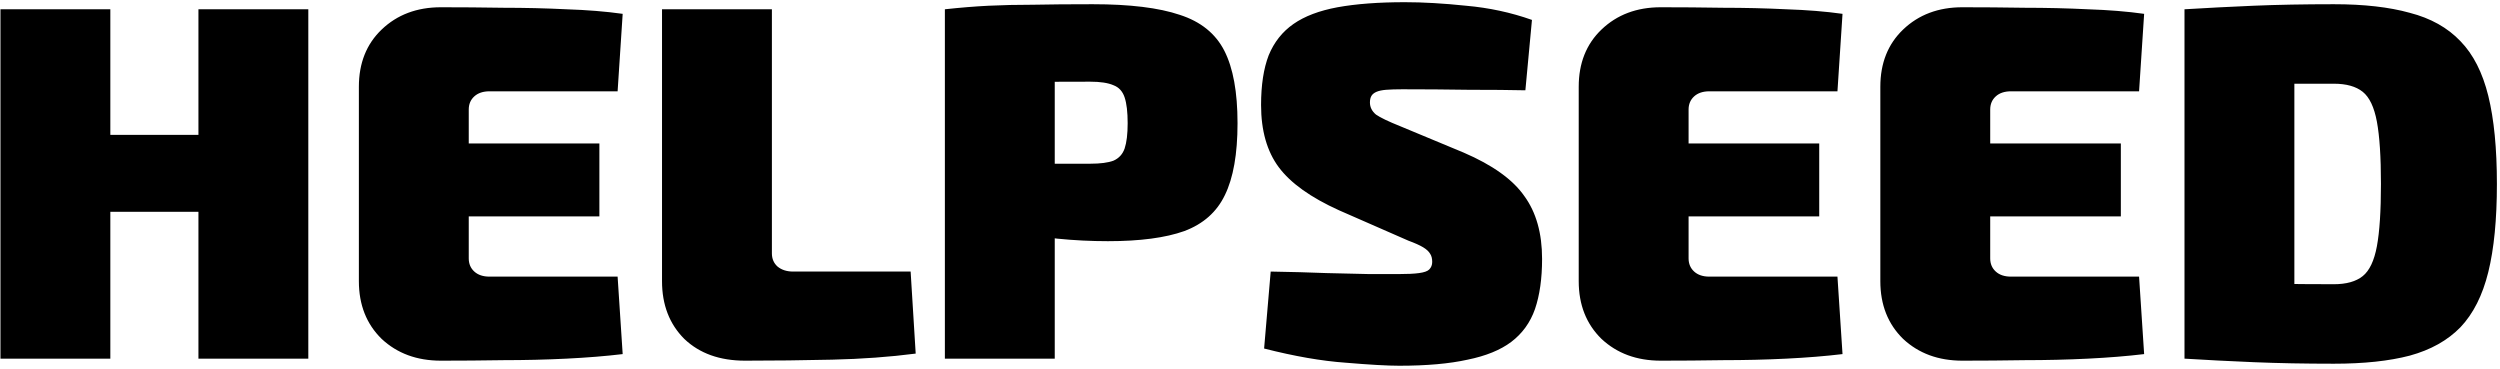 <svg width="474" height="70" viewBox="0 0 474 70" fill="none" xmlns="http://www.w3.org/2000/svg">
<path d="M20.92 1.76V68H0.088V1.76H20.92ZM38.68 25.568V40.16H20.152V25.568H38.68ZM58.456 1.76V68H37.624V1.76H58.456ZM83.595 1.376C87.435 1.376 91.371 1.408 95.403 1.472C99.499 1.472 103.499 1.568 107.403 1.76C111.307 1.888 114.859 2.176 118.059 2.624L117.099 17.312H92.811C91.595 17.312 90.635 17.632 89.931 18.272C89.227 18.912 88.875 19.744 88.875 20.768V48.992C88.875 50.016 89.227 50.848 89.931 51.488C90.635 52.128 91.595 52.448 92.811 52.448H117.099L118.059 67.136C114.859 67.52 111.307 67.808 107.403 68C103.499 68.192 99.499 68.288 95.403 68.288C91.371 68.352 87.435 68.384 83.595 68.384C79.051 68.384 75.307 67.008 72.363 64.256C69.483 61.44 68.043 57.792 68.043 53.312V16.448C68.043 11.968 69.483 8.352 72.363 5.6C75.307 2.784 79.051 1.376 83.595 1.376ZM69.771 27.2H113.643V41.024H69.771V27.2ZM146.351 1.76V48.032C146.351 49.056 146.703 49.888 147.407 50.528C148.175 51.168 149.167 51.488 150.383 51.488H172.655L173.615 67.04C168.687 67.68 163.407 68.064 157.775 68.192C152.207 68.32 146.703 68.384 141.263 68.384C136.463 68.384 132.623 67.008 129.743 64.256C126.927 61.44 125.519 57.792 125.519 53.312V1.76H146.351ZM207.18 0.8C214.22 0.8 219.724 1.472 223.692 2.816C227.66 4.096 230.476 6.368 232.14 9.632C233.804 12.896 234.636 17.472 234.636 23.36C234.636 29.184 233.836 33.728 232.236 36.992C230.7 40.192 228.14 42.464 224.556 43.808C220.972 45.088 216.14 45.728 210.06 45.728C206.86 45.728 203.66 45.568 200.46 45.248C197.26 44.864 194.252 44.416 191.436 43.904C188.684 43.328 186.316 42.752 184.332 42.176C182.348 41.536 180.972 40.96 180.204 40.448L180.492 31.04C184.652 31.04 188.972 31.04 193.452 31.04C197.932 31.04 202.348 31.04 206.7 31.04C208.62 31.04 210.092 30.848 211.116 30.464C212.14 30.016 212.844 29.248 213.228 28.16C213.612 27.008 213.804 25.408 213.804 23.36C213.804 21.248 213.612 19.616 213.228 18.464C212.844 17.312 212.14 16.544 211.116 16.16C210.092 15.712 208.62 15.488 206.7 15.488C200.172 15.488 194.604 15.52 189.996 15.584C185.388 15.648 182.252 15.776 180.588 15.968L179.148 1.76C182.092 1.44 184.844 1.216 187.404 1.088C190.028 0.96 192.876 0.896 195.948 0.896C199.02 0.832 202.764 0.8 207.18 0.8ZM199.98 1.76V68H179.148V1.76H199.98ZM266.363 0.416C269.819 0.416 273.691 0.64 277.979 1.088C282.331 1.472 286.491 2.368 290.459 3.776L289.211 17.12C286.331 17.056 282.747 17.024 278.459 17.024C274.235 16.96 270.043 16.928 265.883 16.928C264.667 16.928 263.643 16.96 262.811 17.024C262.043 17.088 261.435 17.216 260.987 17.408C260.539 17.6 260.219 17.856 260.027 18.176C259.835 18.496 259.739 18.912 259.739 19.424C259.739 20.32 260.123 21.088 260.891 21.728C261.723 22.304 263.259 23.04 265.499 23.936L277.499 28.928C283.003 31.296 286.843 34.048 289.019 37.184C291.259 40.256 292.379 44.224 292.379 49.088C292.379 52.8 291.931 55.968 291.035 58.592C290.139 61.152 288.635 63.232 286.523 64.832C284.475 66.368 281.723 67.488 278.267 68.192C274.811 68.96 270.491 69.344 265.307 69.344C263.067 69.344 259.675 69.152 255.131 68.768C250.587 68.448 245.435 67.552 239.675 66.08L240.923 51.488C244.763 51.552 248.283 51.648 251.483 51.776C254.683 51.84 257.435 51.904 259.739 51.968C262.107 51.968 263.867 51.968 265.019 51.968C266.811 51.968 268.155 51.904 269.051 51.776C270.011 51.648 270.651 51.424 270.971 51.104C271.355 50.72 271.547 50.24 271.547 49.664C271.547 49.024 271.419 48.512 271.163 48.128C270.907 47.68 270.459 47.264 269.819 46.88C269.179 46.496 268.251 46.08 267.035 45.632L253.883 39.872C248.507 37.44 244.699 34.72 242.459 31.712C240.219 28.704 239.099 24.768 239.099 19.904C239.099 16.128 239.579 12.992 240.539 10.496C241.563 8 243.131 6.016 245.243 4.544C247.355 3.072 250.139 2.016 253.595 1.376C257.115 0.736 261.371 0.416 266.363 0.416ZM314.877 1.376C318.717 1.376 322.653 1.408 326.685 1.472C330.781 1.472 334.781 1.568 338.685 1.76C342.589 1.888 346.141 2.176 349.341 2.624L348.381 17.312H324.093C322.877 17.312 321.917 17.632 321.213 18.272C320.509 18.912 320.156 19.744 320.156 20.768V48.992C320.156 50.016 320.509 50.848 321.213 51.488C321.917 52.128 322.877 52.448 324.093 52.448H348.381L349.341 67.136C346.141 67.52 342.589 67.808 338.685 68C334.781 68.192 330.781 68.288 326.685 68.288C322.653 68.352 318.717 68.384 314.877 68.384C310.333 68.384 306.589 67.008 303.645 64.256C300.765 61.44 299.325 57.792 299.325 53.312V16.448C299.325 11.968 300.765 8.352 303.645 5.6C306.589 2.784 310.333 1.376 314.877 1.376ZM301.053 27.2H344.925V41.024H301.053V27.2ZM372.064 1.376C375.904 1.376 379.84 1.408 383.872 1.472C387.968 1.472 391.968 1.568 395.872 1.76C399.776 1.888 403.328 2.176 406.528 2.624L405.568 17.312H381.28C380.064 17.312 379.104 17.632 378.4 18.272C377.696 18.912 377.344 19.744 377.344 20.768V48.992C377.344 50.016 377.696 50.848 378.4 51.488C379.104 52.128 380.064 52.448 381.28 52.448H405.568L406.528 67.136C403.328 67.52 399.776 67.808 395.872 68C391.968 68.192 387.968 68.288 383.872 68.288C379.84 68.352 375.904 68.384 372.064 68.384C367.52 68.384 363.776 67.008 360.832 64.256C357.952 61.44 356.512 57.792 356.512 53.312V16.448C356.512 11.968 357.952 8.352 360.832 5.6C363.776 2.784 367.52 1.376 372.064 1.376ZM358.24 27.2H402.112V41.024H358.24V27.2ZM442.5 0.8C448.196 0.8 452.996 1.344 456.9 2.432C460.868 3.456 464.068 5.248 466.5 7.808C468.932 10.304 470.692 13.76 471.78 18.176C472.868 22.592 473.412 28.16 473.412 34.88C473.412 41.6 472.868 47.168 471.78 51.584C470.692 56 468.932 59.488 466.5 62.048C464.068 64.544 460.868 66.336 456.9 67.424C452.996 68.448 448.196 68.96 442.5 68.96C436.996 68.96 431.94 68.864 427.332 68.672C422.724 68.48 418.34 68.256 414.18 68L422.628 53.216C424.868 53.472 427.684 53.664 431.076 53.792C434.532 53.856 438.34 53.888 442.5 53.888C444.868 53.888 446.692 53.376 447.972 52.352C449.252 51.328 450.148 49.44 450.66 46.688C451.172 43.936 451.428 40 451.428 34.88C451.428 29.76 451.172 25.824 450.66 23.072C450.148 20.32 449.252 18.432 447.972 17.408C446.692 16.384 444.868 15.872 442.5 15.872C438.596 15.872 435.14 15.872 432.132 15.872C429.188 15.872 426.308 15.84 423.492 15.776L414.18 1.76C418.404 1.504 422.756 1.28 427.236 1.088C431.78 0.896 436.868 0.8 442.5 0.8ZM435.012 1.76V68H414.18V1.76H435.012Z" fill="black"/>
</svg>
